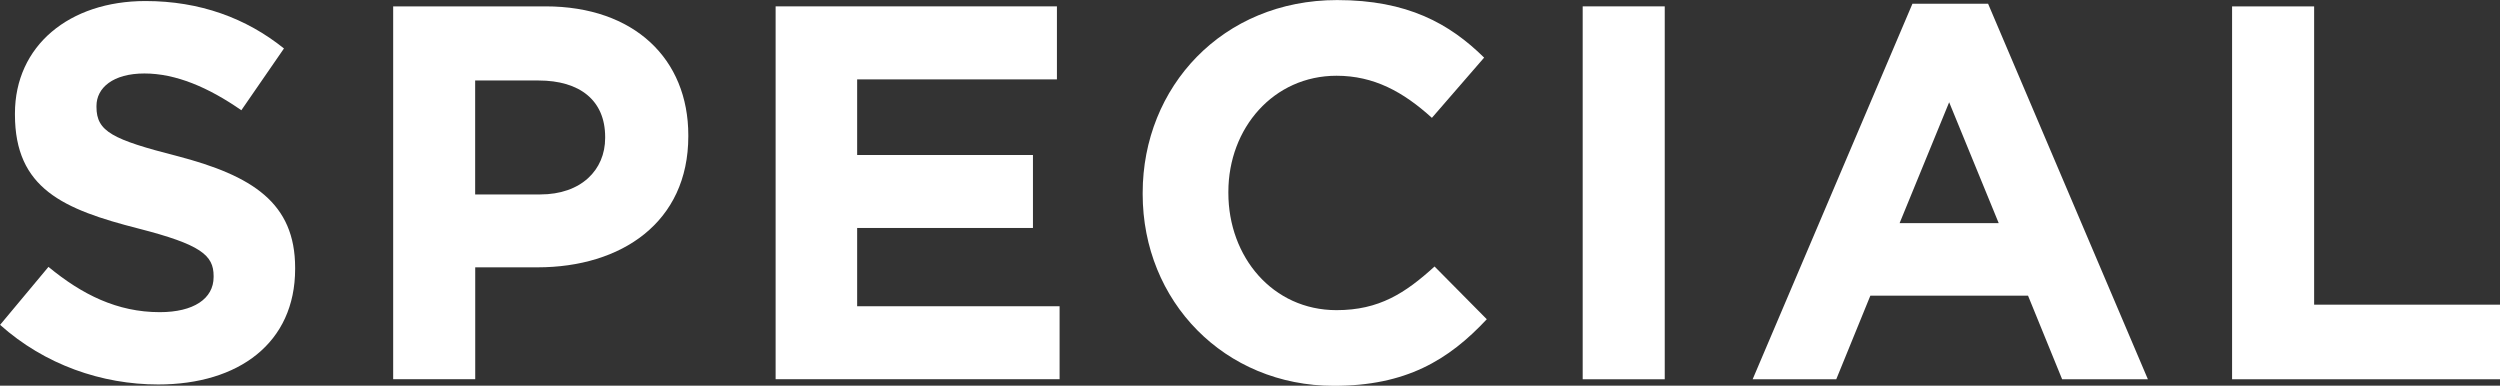 <?xml version="1.0" encoding="UTF-8"?><svg id="_レイヤー_2" xmlns="http://www.w3.org/2000/svg" viewBox="0 0 384.82 59.37"><rect x="0" y="0" width="384.82" height="59.37" fill="#333333" stroke="none"/><defs><style>.cls-1{fill:#fff;}</style></defs><g id="_デザイン"><g><path class="cls-1" d="M0,50.02l7.46-8.94c5.17,4.26,10.58,6.97,17.14,6.97,5.17,0,8.28-2.05,8.28-5.41v-.16c0-3.2-1.97-4.84-11.56-7.3C9.76,32.23,2.3,29.03,2.3,17.63v-.16C2.3,7.05,10.66,.16,22.39,.16c8.36,0,15.5,2.62,21.32,7.3l-6.56,9.51c-5.08-3.53-10.09-5.66-14.92-5.66s-7.38,2.21-7.38,5v.16c0,3.77,2.46,5,12.38,7.54,11.64,3.03,18.2,7.22,18.2,17.22v.16c0,11.4-8.69,17.79-21.07,17.79-8.69,0-17.47-3.03-24.35-9.18Z"/><path class="cls-1" d="M60.52,.98h23.45c13.69,0,21.98,8.12,21.98,19.84v.16c0,13.28-10.33,20.17-23.21,20.17h-9.59v17.22h-12.63V.98Zm22.63,28.95c6.31,0,10-3.77,10-8.69v-.16c0-5.66-3.94-8.69-10.25-8.69h-9.76V29.93h10Z"/><path class="cls-1" d="M119.39,.98h43.3V12.22h-30.75v11.64h27.06v11.23h-27.06v12.05h31.16v11.23h-43.71V.98Z"/><path class="cls-1" d="M175.89,29.85v-.16c0-16.32,12.3-29.68,29.93-29.68,10.82,0,17.3,3.61,22.63,8.86l-8.04,9.27c-4.43-4.02-8.94-6.48-14.68-6.48-9.68,0-16.65,8.04-16.65,17.88v.16c0,9.84,6.81,18.04,16.65,18.04,6.56,0,10.58-2.62,15.09-6.72l8.04,8.12c-5.9,6.31-12.46,10.25-23.53,10.25-16.89,0-29.44-13.04-29.44-29.52Z"/><path class="cls-1" d="M243.62,.98h12.63V58.38h-12.63V.98Z"/><path class="cls-1" d="M294.38,.57h11.64l24.6,57.81h-13.2l-5.25-12.87h-24.27l-5.25,12.87h-12.87L294.38,.57Zm13.28,33.78l-7.63-18.61-7.63,18.61h15.25Z"/><path class="cls-1" d="M343.58,.98h12.63V46.9h28.62v11.48h-41.25V.98Z"/></g></g></svg>
